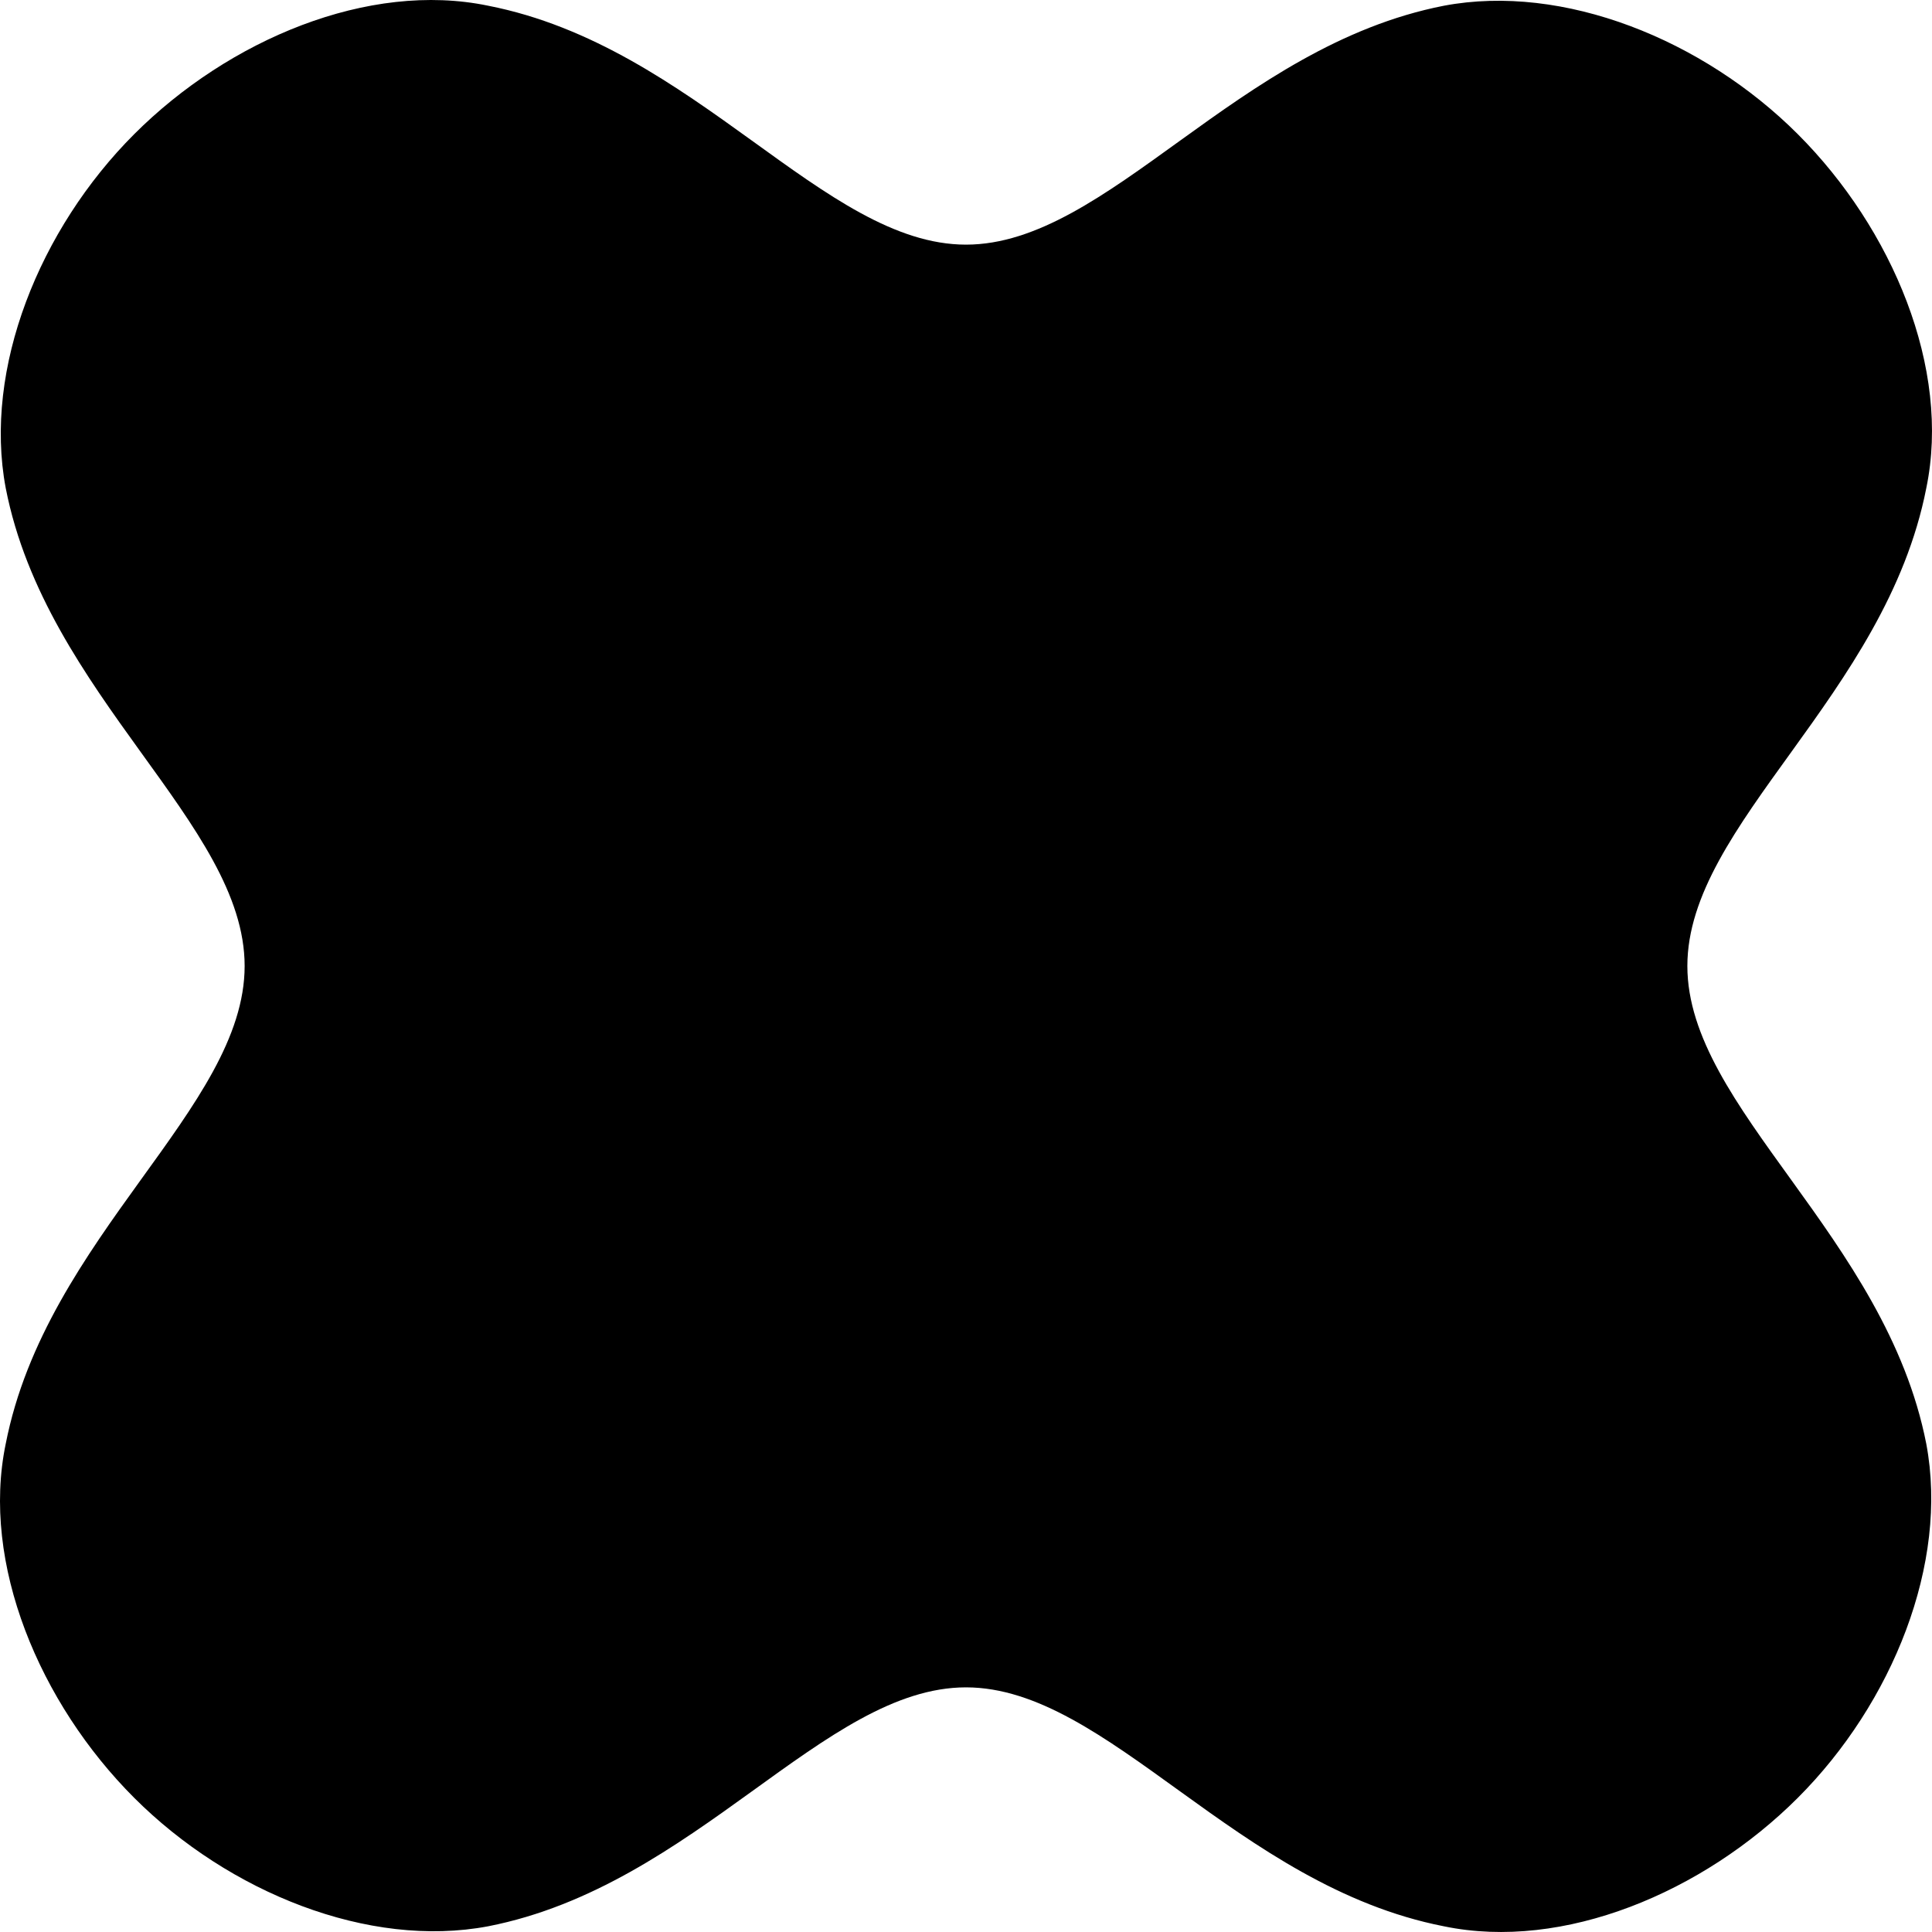 <svg xmlns="http://www.w3.org/2000/svg"  viewBox="0 0 64 64"><path d="M55.896 32c0-4.704 6.571-8.96 7.915-15.831.822-3.958-1.12-8.588-4.256-11.724C56.419 1.31 51.789-.558 47.83.19 40.961 1.533 36.704 8.104 32 8.104c-4.704 0-8.96-6.571-15.831-7.915-3.958-.822-8.588 1.12-11.724 4.256C1.31 7.581-.558 12.211.19 16.17 1.533 23.039 8.104 27.296 8.104 32c0 4.705-6.571 8.96-7.915 15.831-.822 3.958 1.12 8.588 4.256 11.724 3.136 3.136 7.766 5.003 11.724 4.256 6.87-1.344 11.127-7.915 15.831-7.915 4.705 0 8.96 6.571 15.831 7.915 3.958.822 8.588-1.12 11.724-4.256 3.136-3.136 5.003-7.766 4.256-11.724-1.344-6.87-7.915-11.127-7.915-15.831"/></svg>
